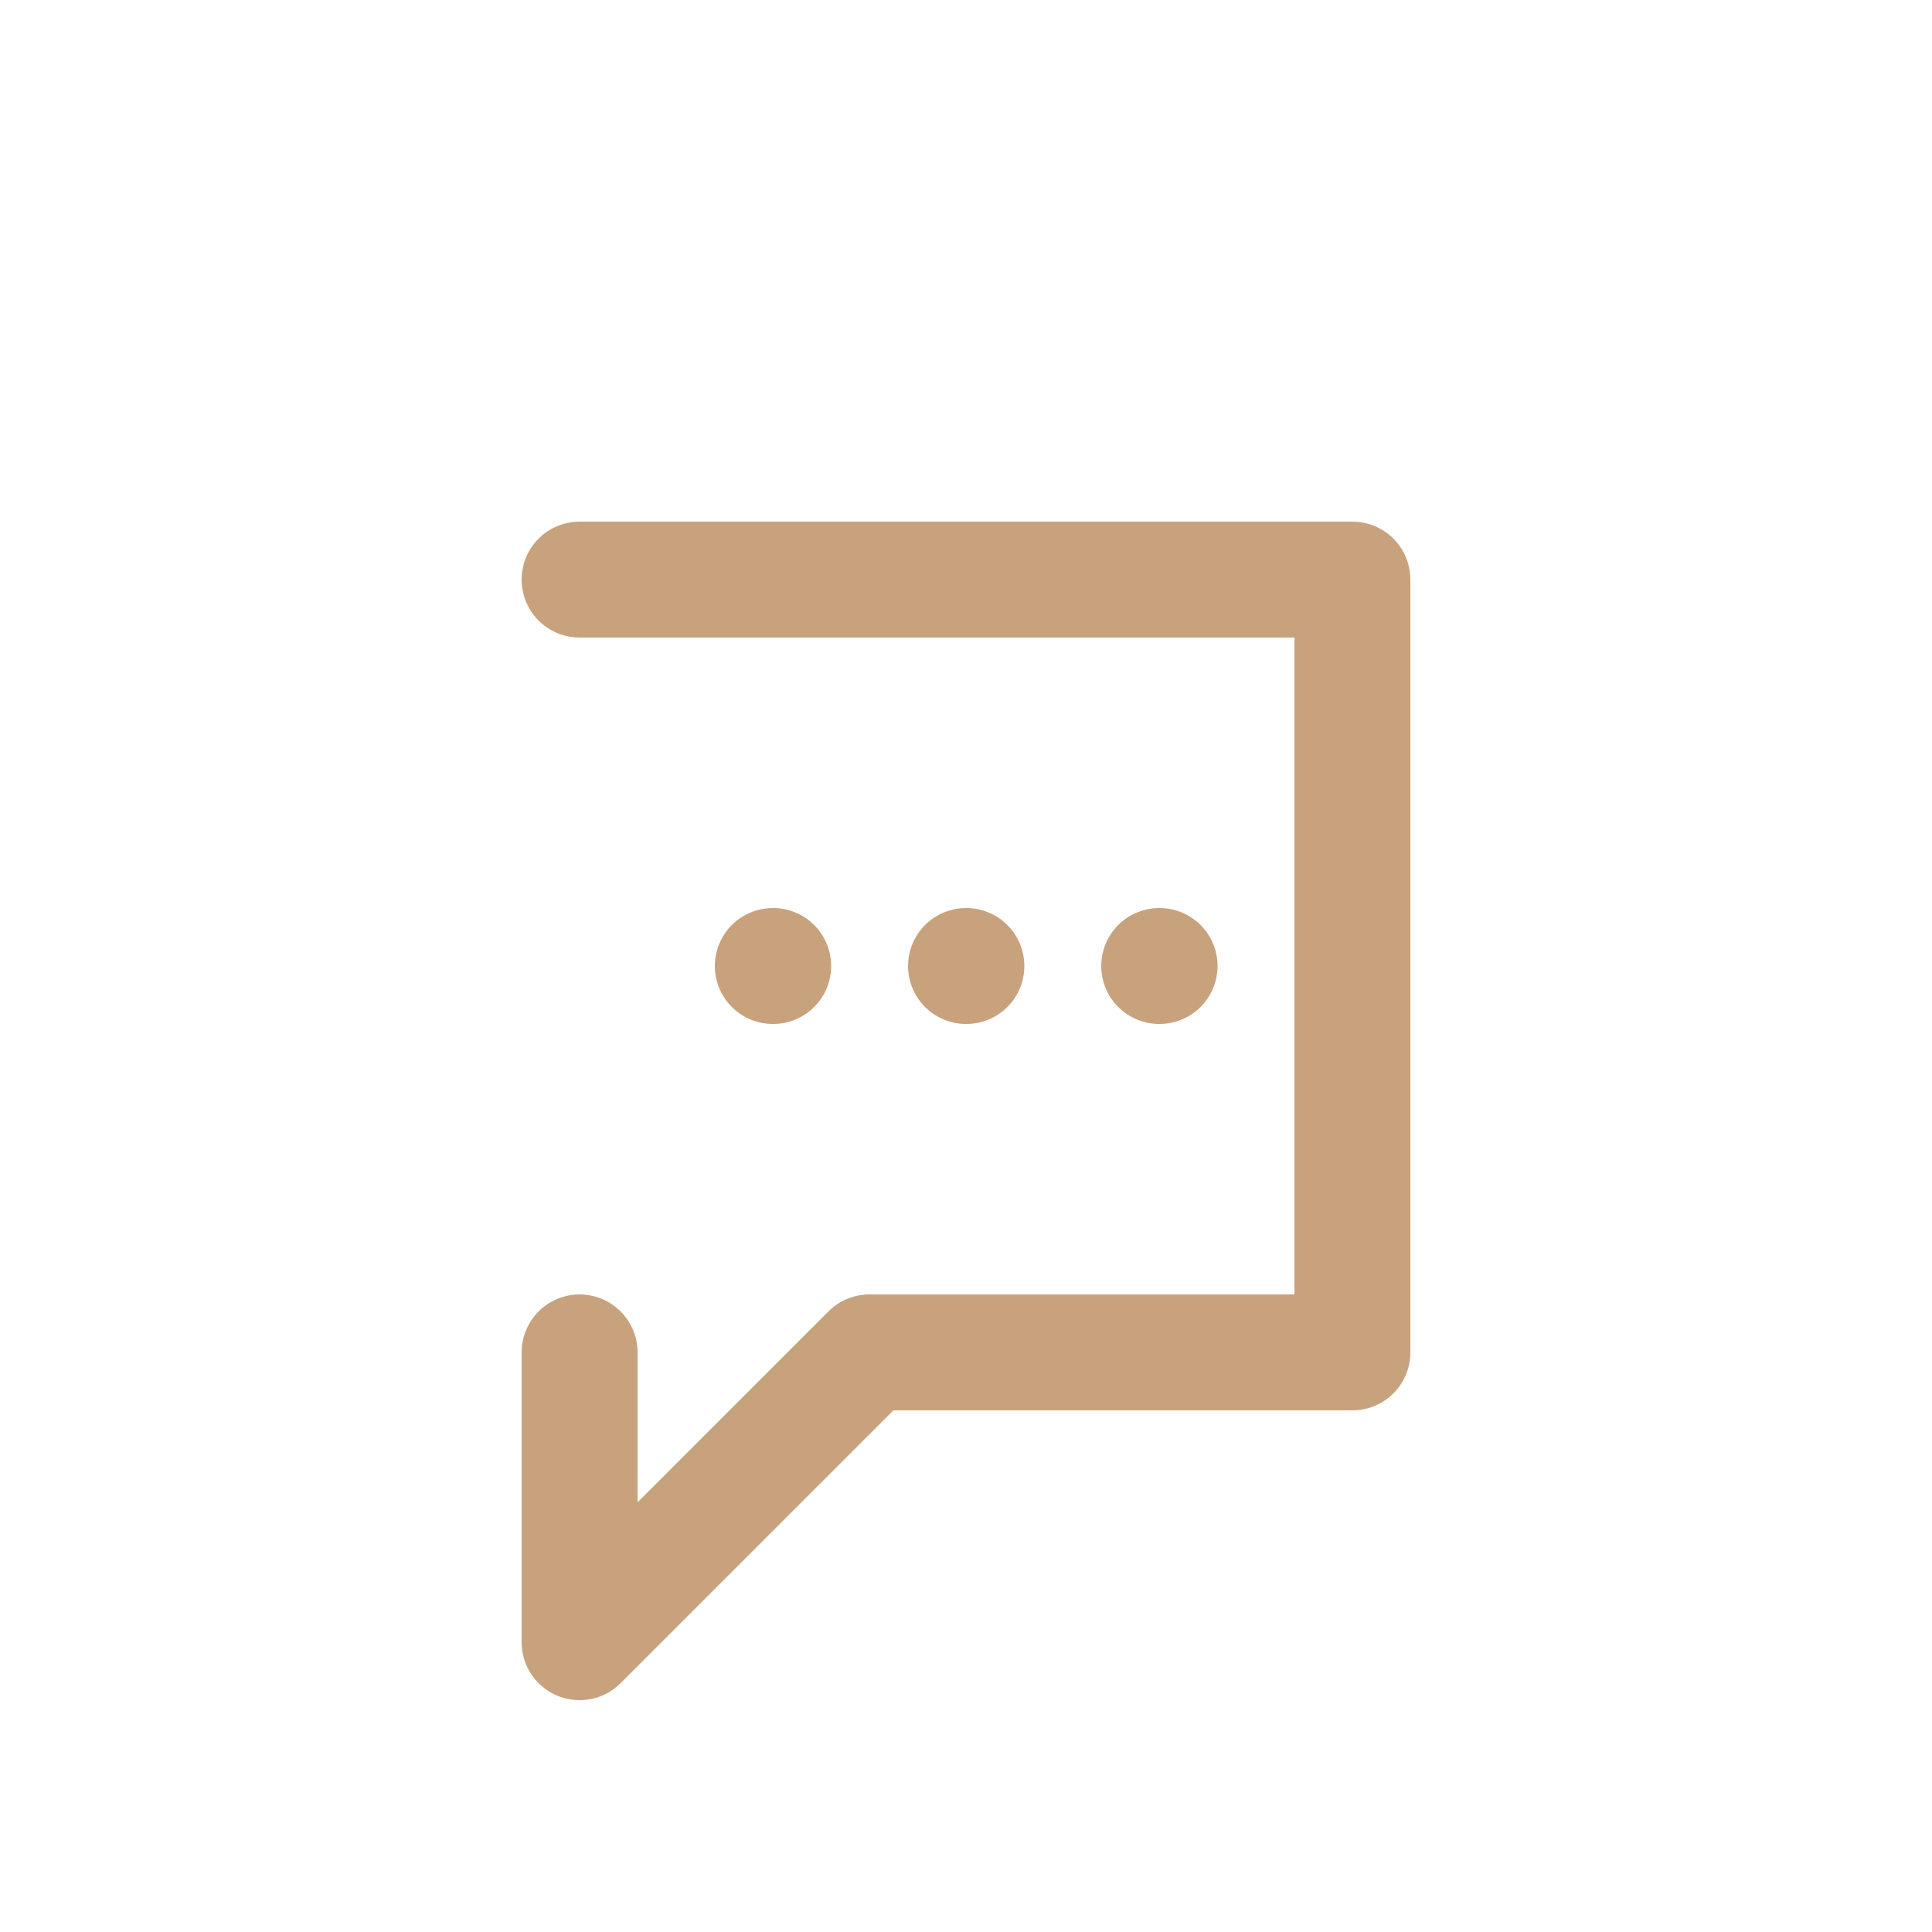 <svg width="50" height="50" viewBox="0 0 50 50" fill="none" xmlns="http://www.w3.org/2000/svg">
  <path d="M15 15H35V35H22.5L15 42.5V35" stroke="#C8A27D" stroke-width="3" stroke-linecap="round" stroke-linejoin="round"/>
  <path d="M20 25H20.01" stroke="#C8A27D" stroke-width="3" stroke-linecap="round" stroke-linejoin="round"/>
  <path d="M25 25H25.01" stroke="#C8A27D" stroke-width="3" stroke-linecap="round" stroke-linejoin="round"/>
  <path d="M30 25H30.01" stroke="#C8A27D" stroke-width="3" stroke-linecap="round" stroke-linejoin="round"/>
</svg>